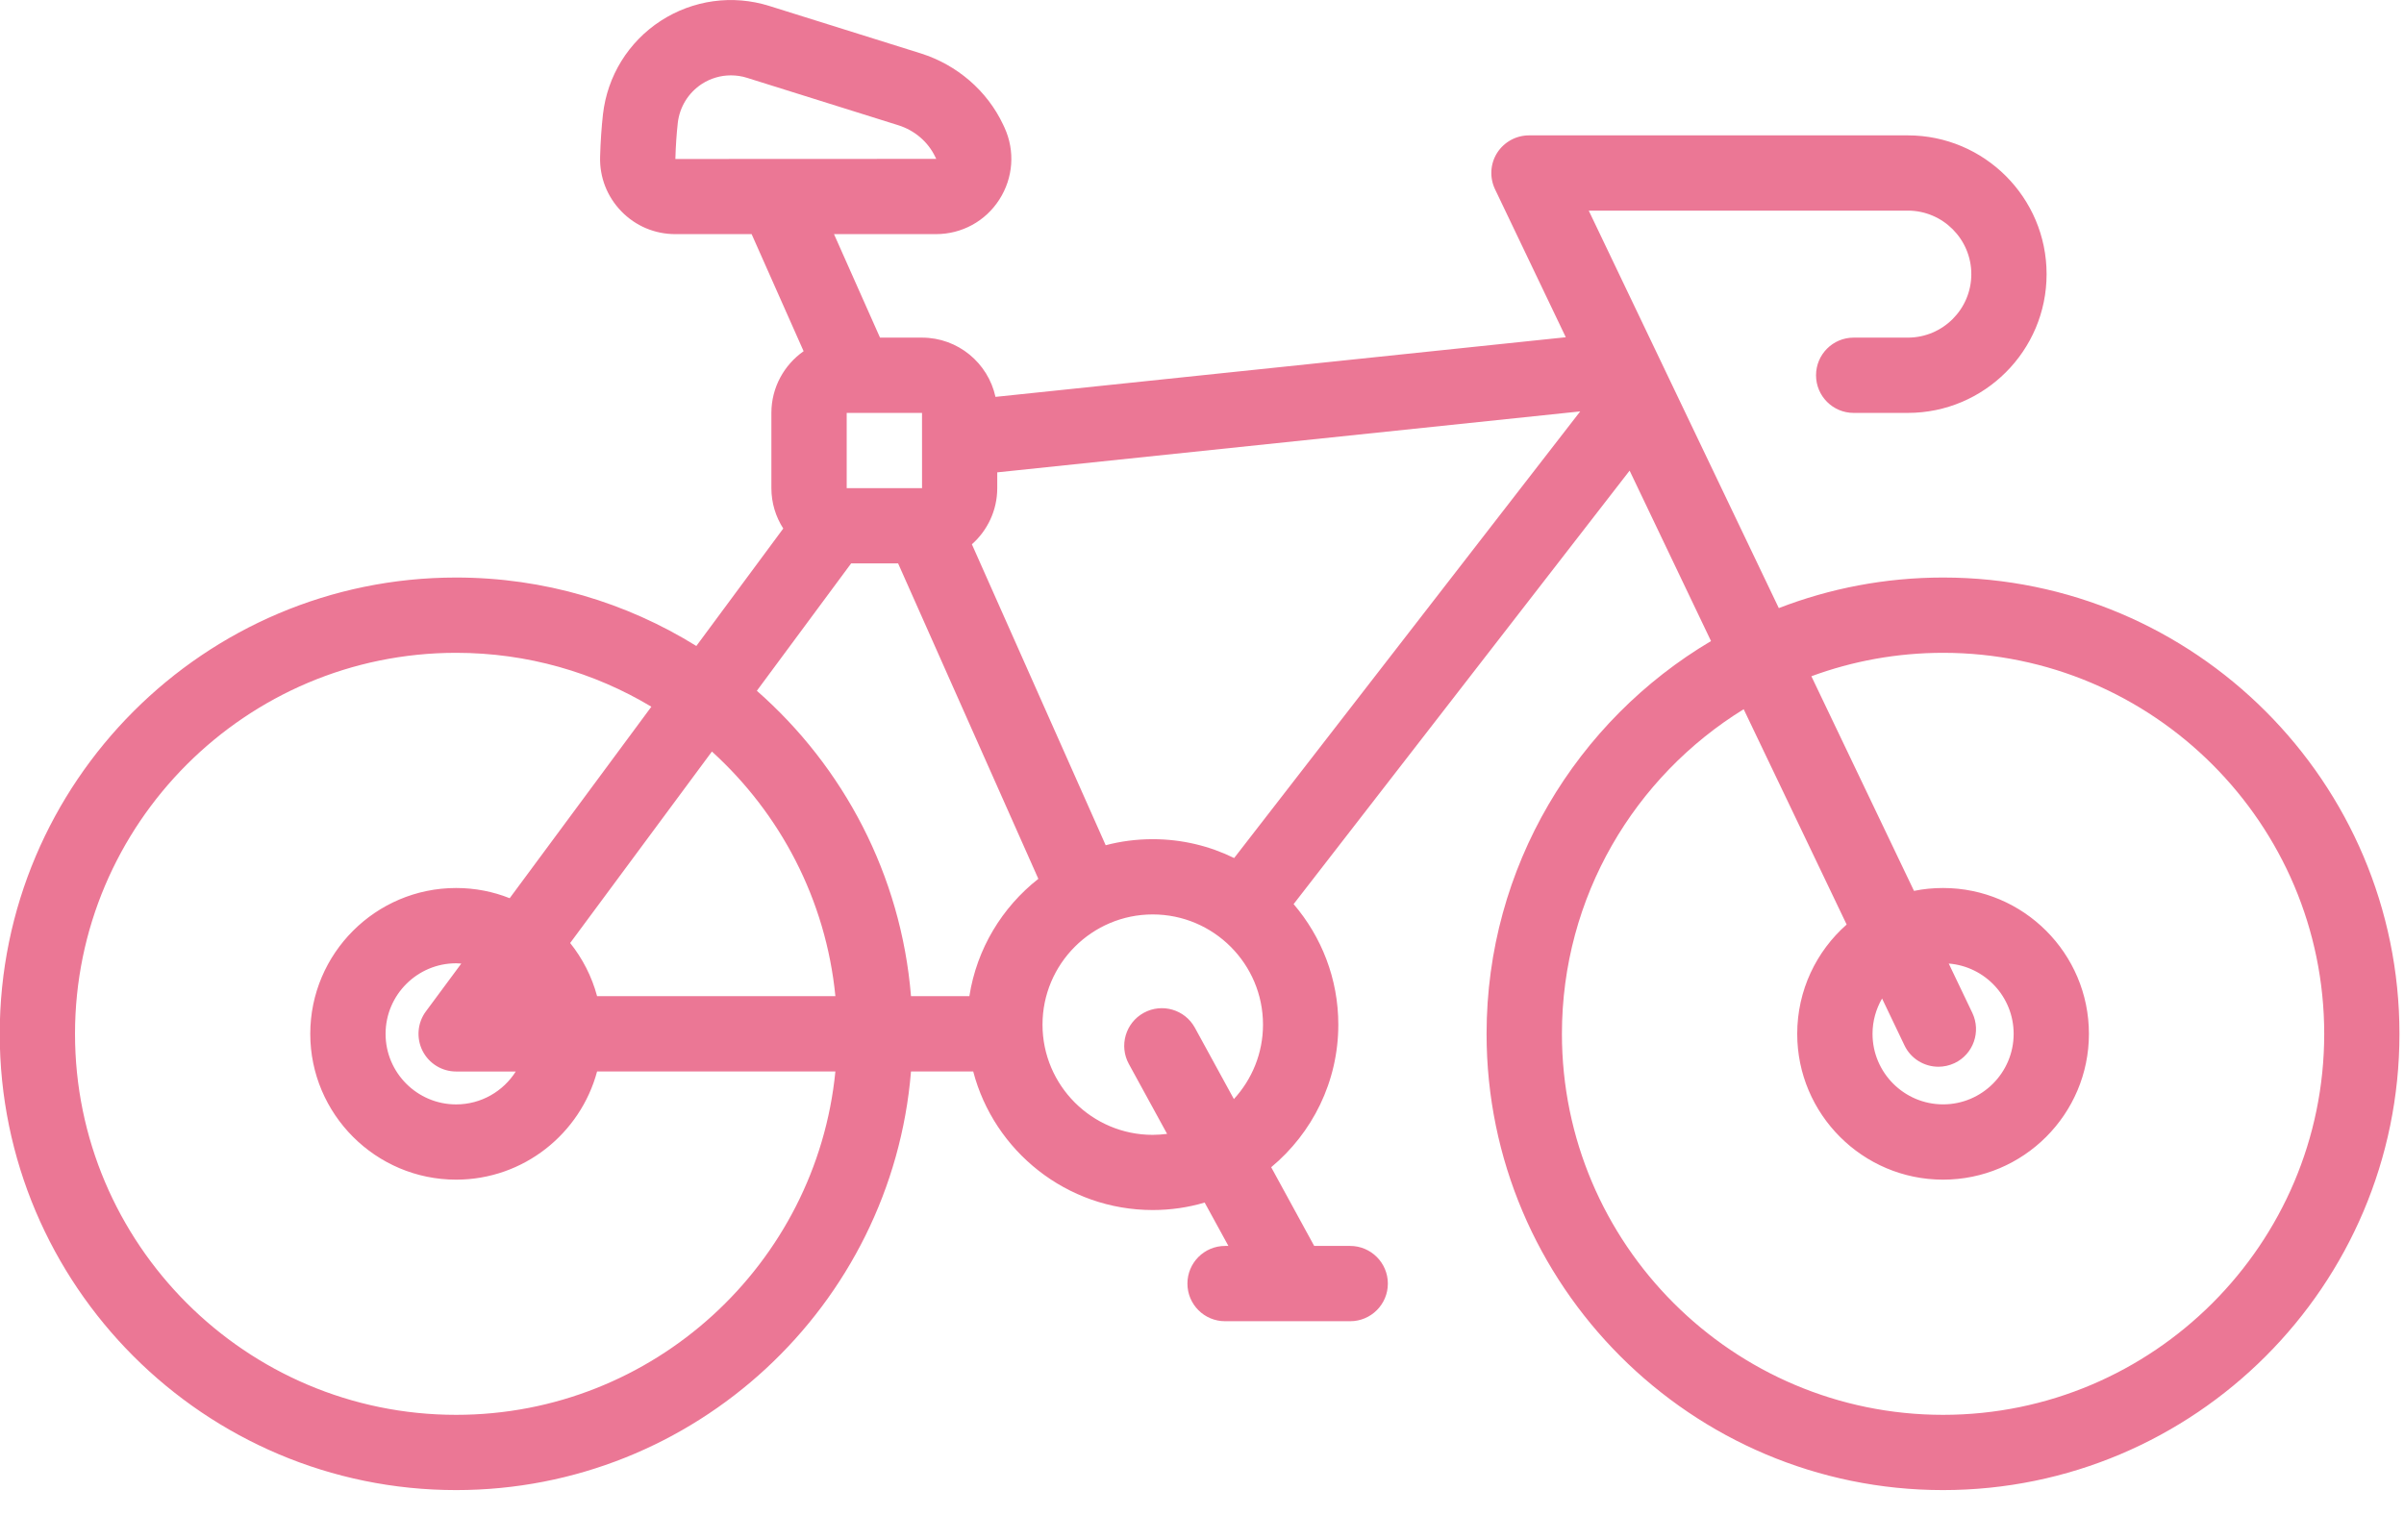 <svg width="64" height="41" viewBox="0 0 64 41" fill="none" xmlns="http://www.w3.org/2000/svg">
<g clip-path="url(#clip0_682_21777)">
<path d="M52.508 26.974L51.88 25.66C52.846 25.737 53.608 26.545 53.608 27.532C53.608 28.567 52.765 29.41 51.73 29.41C50.694 29.41 49.851 28.567 49.851 27.532C49.851 27.189 49.945 26.868 50.105 26.591L50.701 27.838C50.872 28.198 51.232 28.408 51.605 28.408C51.75 28.408 51.897 28.376 52.036 28.311C52.536 28.073 52.746 27.473 52.508 26.974ZM51.729 37.678C46.134 37.678 41.582 33.126 41.582 27.532C41.582 23.881 43.52 20.675 46.421 18.887L49.162 24.621C48.355 25.333 47.846 26.374 47.846 27.532C47.846 29.671 49.588 31.415 51.729 31.415C53.87 31.415 55.612 29.671 55.612 27.532C55.612 25.39 53.87 23.648 51.729 23.648C51.465 23.648 51.206 23.673 50.955 23.725L48.223 18.009C49.316 17.606 50.498 17.385 51.729 17.385C57.323 17.385 61.876 21.937 61.876 27.532C61.876 33.126 57.323 37.678 51.729 37.678ZM32.856 22.85C32.2 22.528 31.466 22.348 30.688 22.348C30.257 22.348 29.837 22.403 29.436 22.509L25.874 14.495C26.286 14.129 26.549 13.595 26.549 12.999V12.579L42.069 10.956L32.856 22.85ZM32.849 29.269L31.811 27.37C31.545 26.884 30.937 26.706 30.45 26.972C29.965 27.238 29.787 27.847 30.052 28.333L31.071 30.196C30.945 30.211 30.817 30.222 30.688 30.222C29.07 30.222 27.754 28.905 27.754 27.287C27.754 25.669 29.07 24.352 30.688 24.352C32.308 24.352 33.624 25.669 33.624 27.287C33.624 28.05 33.329 28.747 32.849 29.269ZM25.807 26.528H24.253C23.988 23.296 22.453 20.419 20.149 18.396L22.659 15.004H23.91L27.643 23.404C26.678 24.162 26.004 25.267 25.807 26.528ZM15.896 26.528C15.755 26.005 15.509 25.525 15.179 25.113L18.953 20.014C20.768 21.662 21.987 23.954 22.24 26.528H15.896ZM11.249 27.984C11.42 28.322 11.765 28.535 12.143 28.535H13.731C13.398 29.061 12.811 29.411 12.143 29.411C11.108 29.411 10.265 28.568 10.265 27.533C10.265 26.496 11.108 25.653 12.143 25.653C12.191 25.653 12.237 25.657 12.281 25.66L11.336 26.937C11.113 27.239 11.079 27.646 11.249 27.984ZM12.143 37.678C6.549 37.678 1.997 33.126 1.997 27.532C1.997 21.937 6.549 17.385 12.143 17.385C14.043 17.385 15.821 17.909 17.341 18.82L13.569 23.92C13.129 23.744 12.647 23.648 12.143 23.648C10.004 23.648 8.26 25.39 8.26 27.532C8.26 29.671 10.004 31.415 12.143 31.415C13.938 31.415 15.452 30.19 15.896 28.533H22.24C21.735 33.66 17.4 37.678 12.143 37.678ZM24.547 12.999H22.541V10.996H24.546L24.547 12.999ZM17.98 4.234C17.99 3.875 18.012 3.561 18.044 3.274C18.093 2.848 18.326 2.47 18.684 2.236C18.918 2.085 19.186 2.007 19.457 2.007C19.601 2.007 19.745 2.027 19.886 2.072L23.915 3.335C24.351 3.472 24.708 3.778 24.898 4.177L24.925 4.231H24.921L17.98 4.234ZM51.729 15.38C50.189 15.38 48.714 15.669 47.356 16.194L42.296 5.609H50.791C51.722 5.609 52.481 6.368 52.481 7.301C52.481 8.233 51.722 8.991 50.791 8.991H49.348C48.795 8.991 48.347 9.44 48.347 9.994C48.347 10.546 48.795 10.996 49.348 10.996H50.79C52.828 10.996 54.485 9.339 54.485 7.301C54.485 5.262 52.828 3.605 50.79 3.605H40.706C40.361 3.605 40.042 3.782 39.857 4.071C39.673 4.362 39.652 4.728 39.801 5.04L41.685 8.981L26.502 10.569C26.305 9.667 25.504 8.991 24.544 8.991H23.428L22.203 6.235H24.918C25.604 6.235 26.233 5.893 26.603 5.317C26.975 4.739 27.028 4.021 26.742 3.397C26.73 3.37 26.719 3.344 26.706 3.32C26.282 2.418 25.48 1.727 24.514 1.422L20.483 0.159C19.503 -0.149 18.45 -0.002 17.59 0.555C16.729 1.116 16.169 2.023 16.052 3.046C16.014 3.39 15.988 3.758 15.976 4.176C15.961 4.721 16.162 5.236 16.541 5.627C16.921 6.019 17.433 6.235 17.98 6.235H20.01L21.394 9.353C20.877 9.716 20.536 10.317 20.536 10.996V12.999C20.536 13.396 20.653 13.764 20.852 14.075L18.538 17.203C16.679 16.048 14.488 15.38 12.143 15.38C5.443 15.38 -0.007 20.831 -0.007 27.532C-0.007 34.232 5.443 39.682 12.143 39.682C18.506 39.682 23.743 34.766 24.253 28.533H25.909C26.463 30.654 28.397 32.224 30.688 32.224C31.168 32.224 31.633 32.155 32.071 32.025L32.703 33.18H32.614C32.06 33.18 31.612 33.63 31.612 34.183C31.612 34.737 32.06 35.185 32.614 35.185H35.944C36.498 35.185 36.948 34.737 36.948 34.183C36.948 33.63 36.498 33.18 35.944 33.18H34.987L33.842 31.084C34.933 30.176 35.629 28.811 35.629 27.285C35.629 26.062 35.179 24.942 34.439 24.077L43.384 12.533L45.551 17.072C41.979 19.189 39.576 23.085 39.576 27.532C39.576 34.232 45.027 39.682 51.727 39.682C58.428 39.682 63.879 34.232 63.879 27.532C63.879 20.831 58.429 15.38 51.729 15.38Z" fill="#EB7795"/>
</g>
<defs>
<clipPath id="clip0_682_21777">
<rect width="64" height="40.348" fill="white"/>
</clipPath>
</defs>
</svg>
